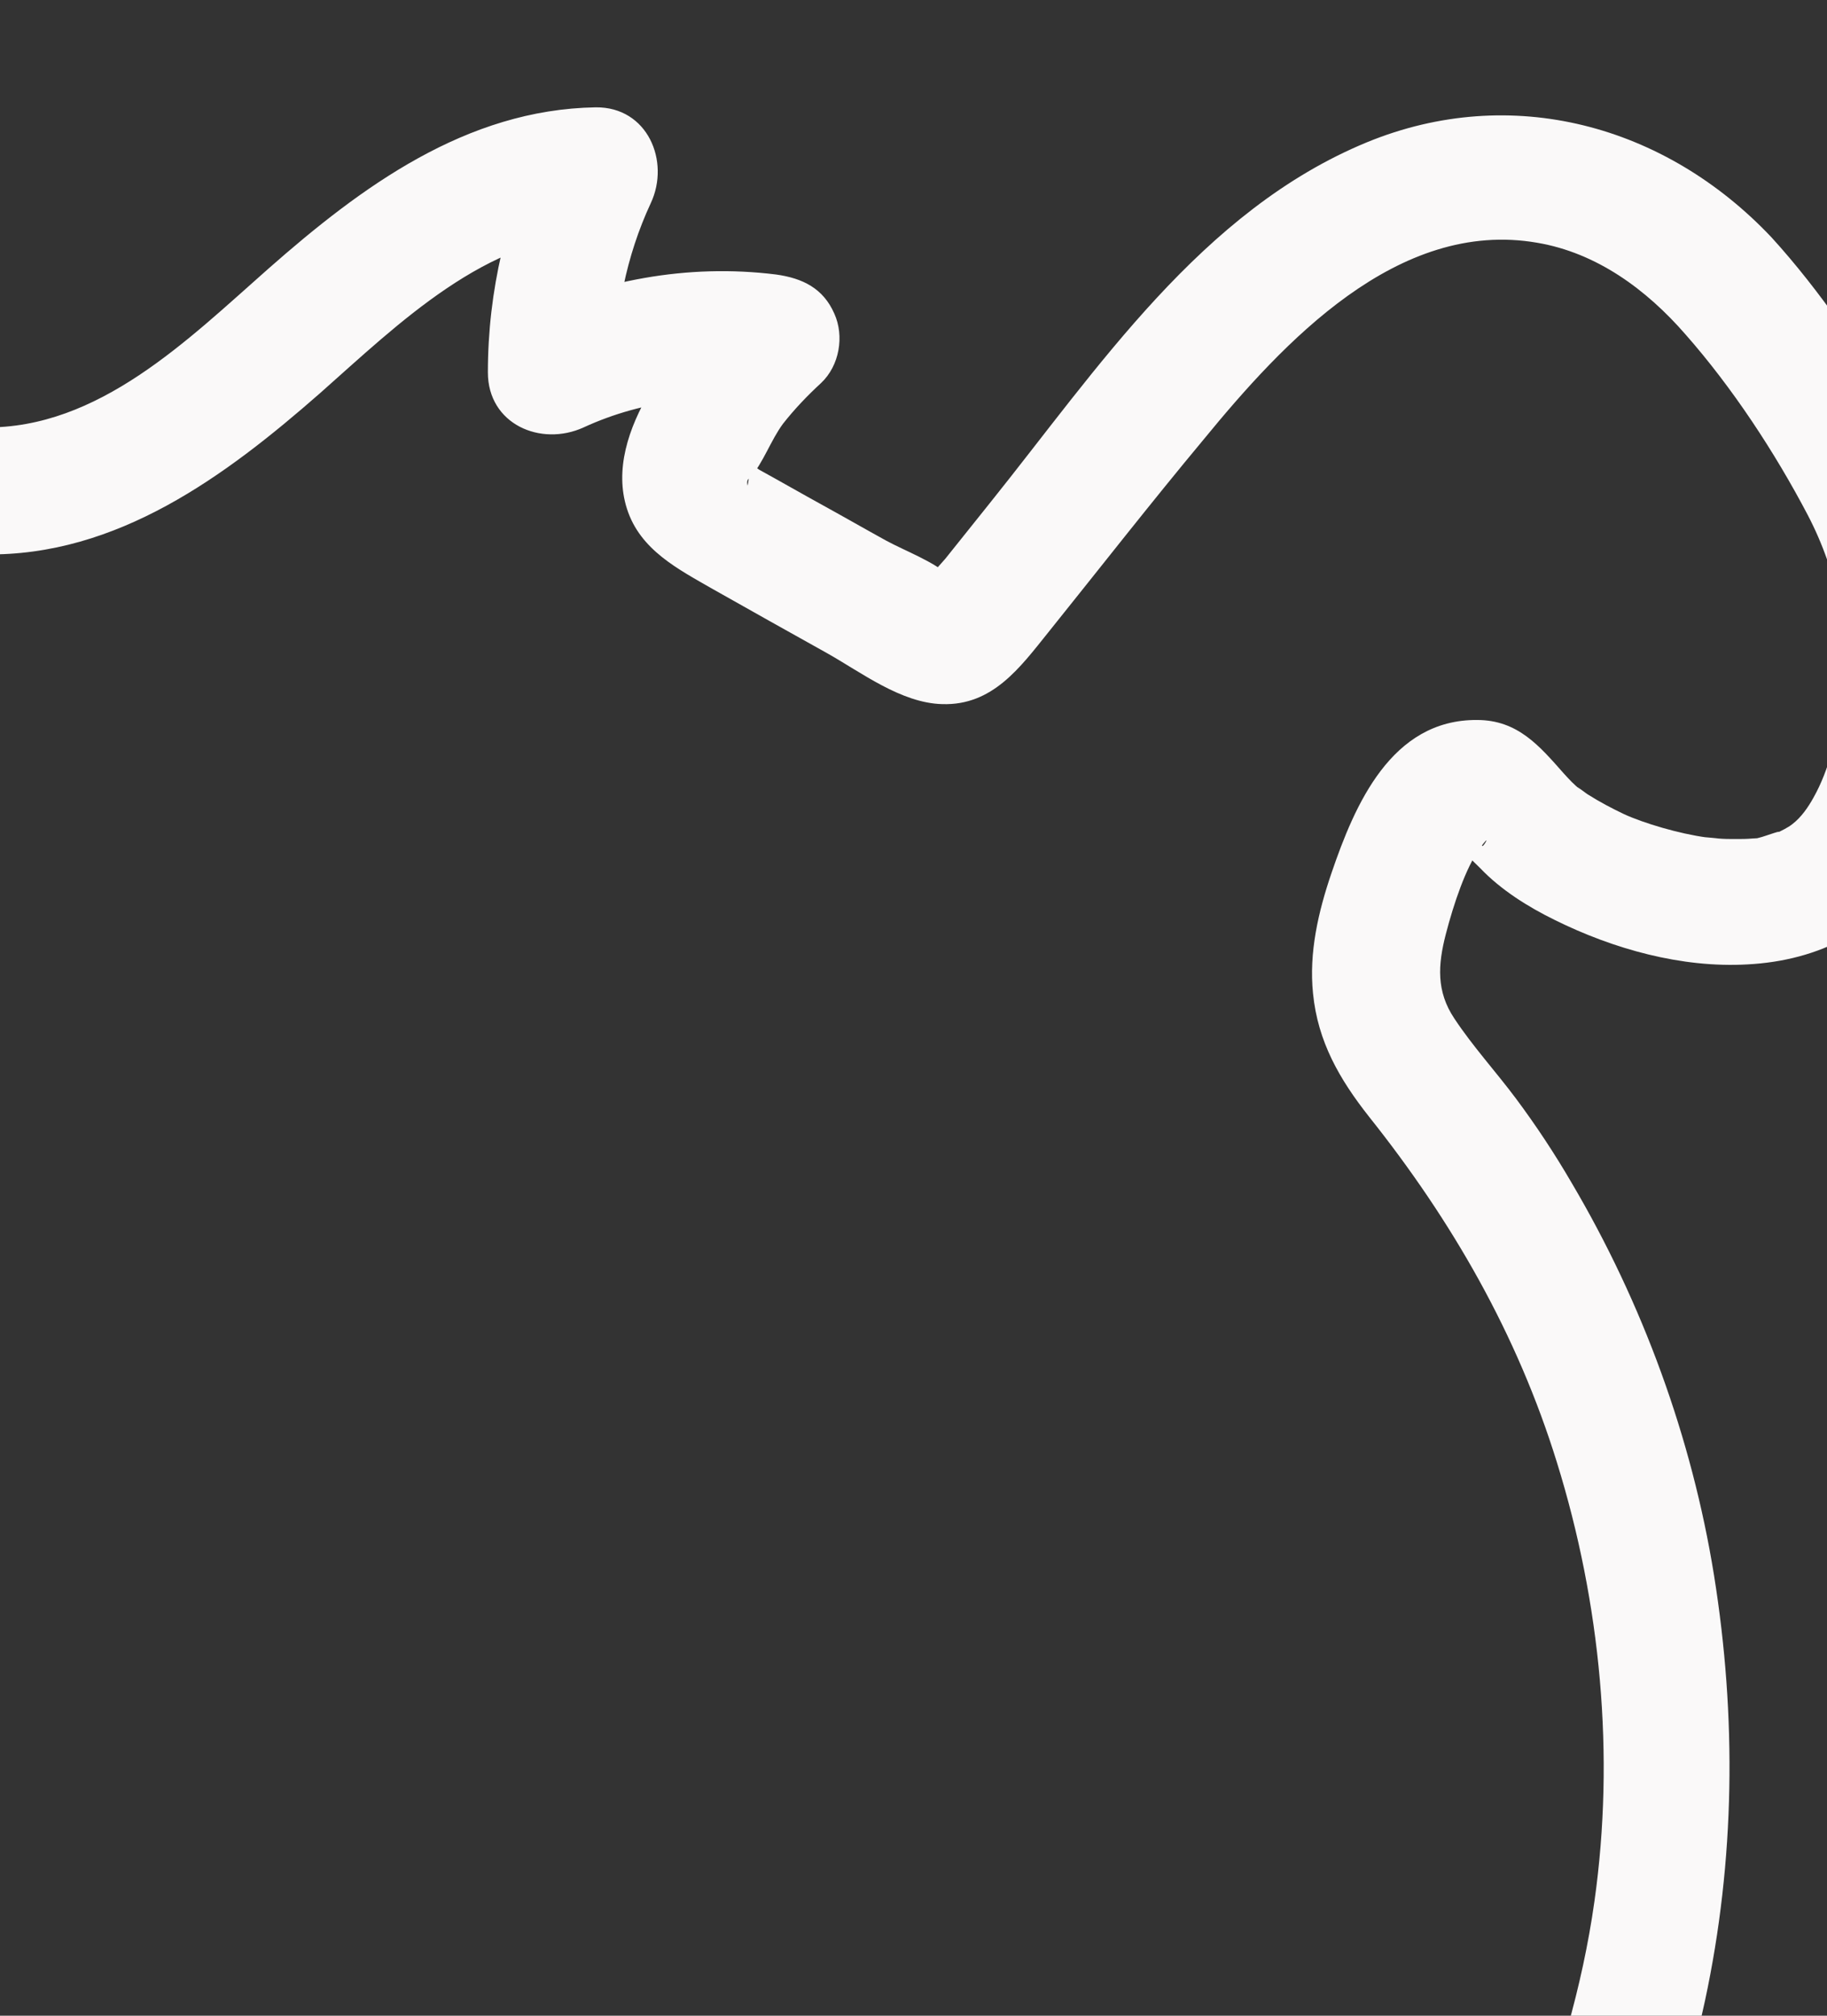 <svg width="330" height="364" viewBox="0 0 330 364" fill="none" xmlns="http://www.w3.org/2000/svg">
<rect x="0" y="0" width="330" height="364" fill="#333333" stroke="none"/>
<g clip-path="url(#clip0_3648_22359)">
<path d="M-2.735 100.114C21.15 100.496 40.735 85.974 57.837 70.974C71.977 58.459 87.932 42.695 107.709 42.312C104.365 36.58 101.116 30.848 97.772 25.02C91.562 38.395 88.123 52.44 88.123 67.248C88.123 76.611 97.677 80.719 105.416 77.184C116.403 72.121 128.441 70.974 140.288 72.503C137.612 66.006 134.842 59.414 132.167 52.917C122.899 61.707 108.76 77.949 113.25 91.897C115.638 99.35 122.517 102.789 128.823 106.419C135.606 110.241 142.389 114.063 149.268 117.884C155.574 121.419 162.739 126.96 170.191 127.152C179.268 127.438 184.236 120.559 189.299 114.254C198.662 102.598 207.834 90.847 217.388 79.382C231.719 61.898 252.451 39.446 277.673 43.841C288.374 45.656 297.354 52.249 304.424 60.37C312.927 70.019 320.571 81.675 326.494 92.948C332.035 103.553 334.233 115.018 332.609 126.96C331.844 132.693 330.411 138.998 327.545 144.062C326.59 145.782 325.348 147.597 323.723 148.839C322.864 149.508 321.813 149.986 320.857 150.463C322.672 149.603 318.66 151.036 318.278 151.132C314.838 151.992 320.284 151.132 316.558 151.419C315.507 151.514 314.456 151.514 313.501 151.514C312.45 151.514 311.399 151.514 310.348 151.419C310.634 151.419 306.431 151.036 308.246 151.228C303.278 150.559 296.877 148.648 293.342 147.024C291.144 145.973 288.947 144.826 286.845 143.489C286.75 143.489 283.788 141.196 285.508 142.629C284.361 141.769 283.406 140.718 282.45 139.667C278.056 134.699 274.138 130.018 266.782 130.018C251.304 129.922 244.712 145.304 240.508 157.629C238.12 164.603 236.4 172.055 237.165 179.412C238.024 188.106 241.942 194.889 247.292 201.672C262.291 220.494 274.043 240.939 281.208 264.06C289.138 289.569 291.718 316.989 287.992 343.357C283.597 374.599 269.839 403.165 256.273 431.254C253.597 436.795 254.744 443.674 260.381 446.922C265.444 449.884 273.374 448.355 276.049 442.814C288.756 416.636 301.749 389.981 307.959 361.319C313.405 335.905 313.692 310.014 309.584 284.41C305.571 259.569 296.686 235.302 283.883 213.615C280.826 208.36 277.482 203.297 273.852 198.424C270.221 193.552 266.018 188.966 262.674 183.902C259.425 179.03 259.712 174.253 261.145 168.711C262.578 163.17 264.776 156.673 267.26 153.234C269.553 150.081 267.928 153.043 267.737 152.756C267.451 152.278 263.056 152.852 262.865 151.419C263.056 152.756 266.4 155.813 267.355 156.769C271.081 160.686 275.954 163.743 280.826 166.132C291.431 171.386 303.756 174.826 315.603 174.157C328.596 173.488 339.678 167.851 346.748 156.673C353.914 145.4 356.589 129.731 356.302 116.547C355.92 101.738 350.857 87.98 343.309 75.369C336.621 64.191 328.787 52.535 319.997 42.886C300.794 22.536 272.992 14.988 246.91 25.689C217.006 38.013 198.28 66.579 178.79 90.847C176.115 94.19 173.44 97.534 170.765 100.878C169.809 102.025 168.376 103.362 167.707 104.7C165.319 106.897 167.039 106.897 172.962 104.795C172.484 104.509 172.007 104.318 171.529 104.031C168.567 101.356 163.599 99.541 160.064 97.63C156.243 95.528 152.421 93.331 148.599 91.229C144.778 89.127 140.956 86.929 137.135 84.828C136.562 84.445 134.077 82.63 133.313 82.63C135.033 83.394 135.606 85.114 135.033 87.694C134.842 86.929 135.033 86.452 135.511 86.261C137.899 83.49 139.237 79.477 141.434 76.516C143.536 73.841 145.829 71.452 148.313 69.159C151.657 66.006 152.517 60.656 150.701 56.643C148.695 52.057 144.969 50.242 140.192 49.574C124.141 47.567 108.282 50.624 93.76 57.408C99.492 60.752 105.225 64 111.052 67.344C111.052 56.739 113.059 46.325 117.549 36.676C121.084 29.128 116.976 19.288 107.613 19.383C84.206 19.765 65.289 33.714 48.474 48.523C33.952 61.325 17.806 77.471 -2.831 77.184C-17.544 76.993 -17.544 99.923 -2.735 100.114Z" fill="#FAF9F9"/>
</g>
<defs>
<clipPath id="clip0_3648_22359">
<rect width="465" height="408" fill="white" transform="translate(-33)"/>
</clipPath>
</defs>
</svg>
